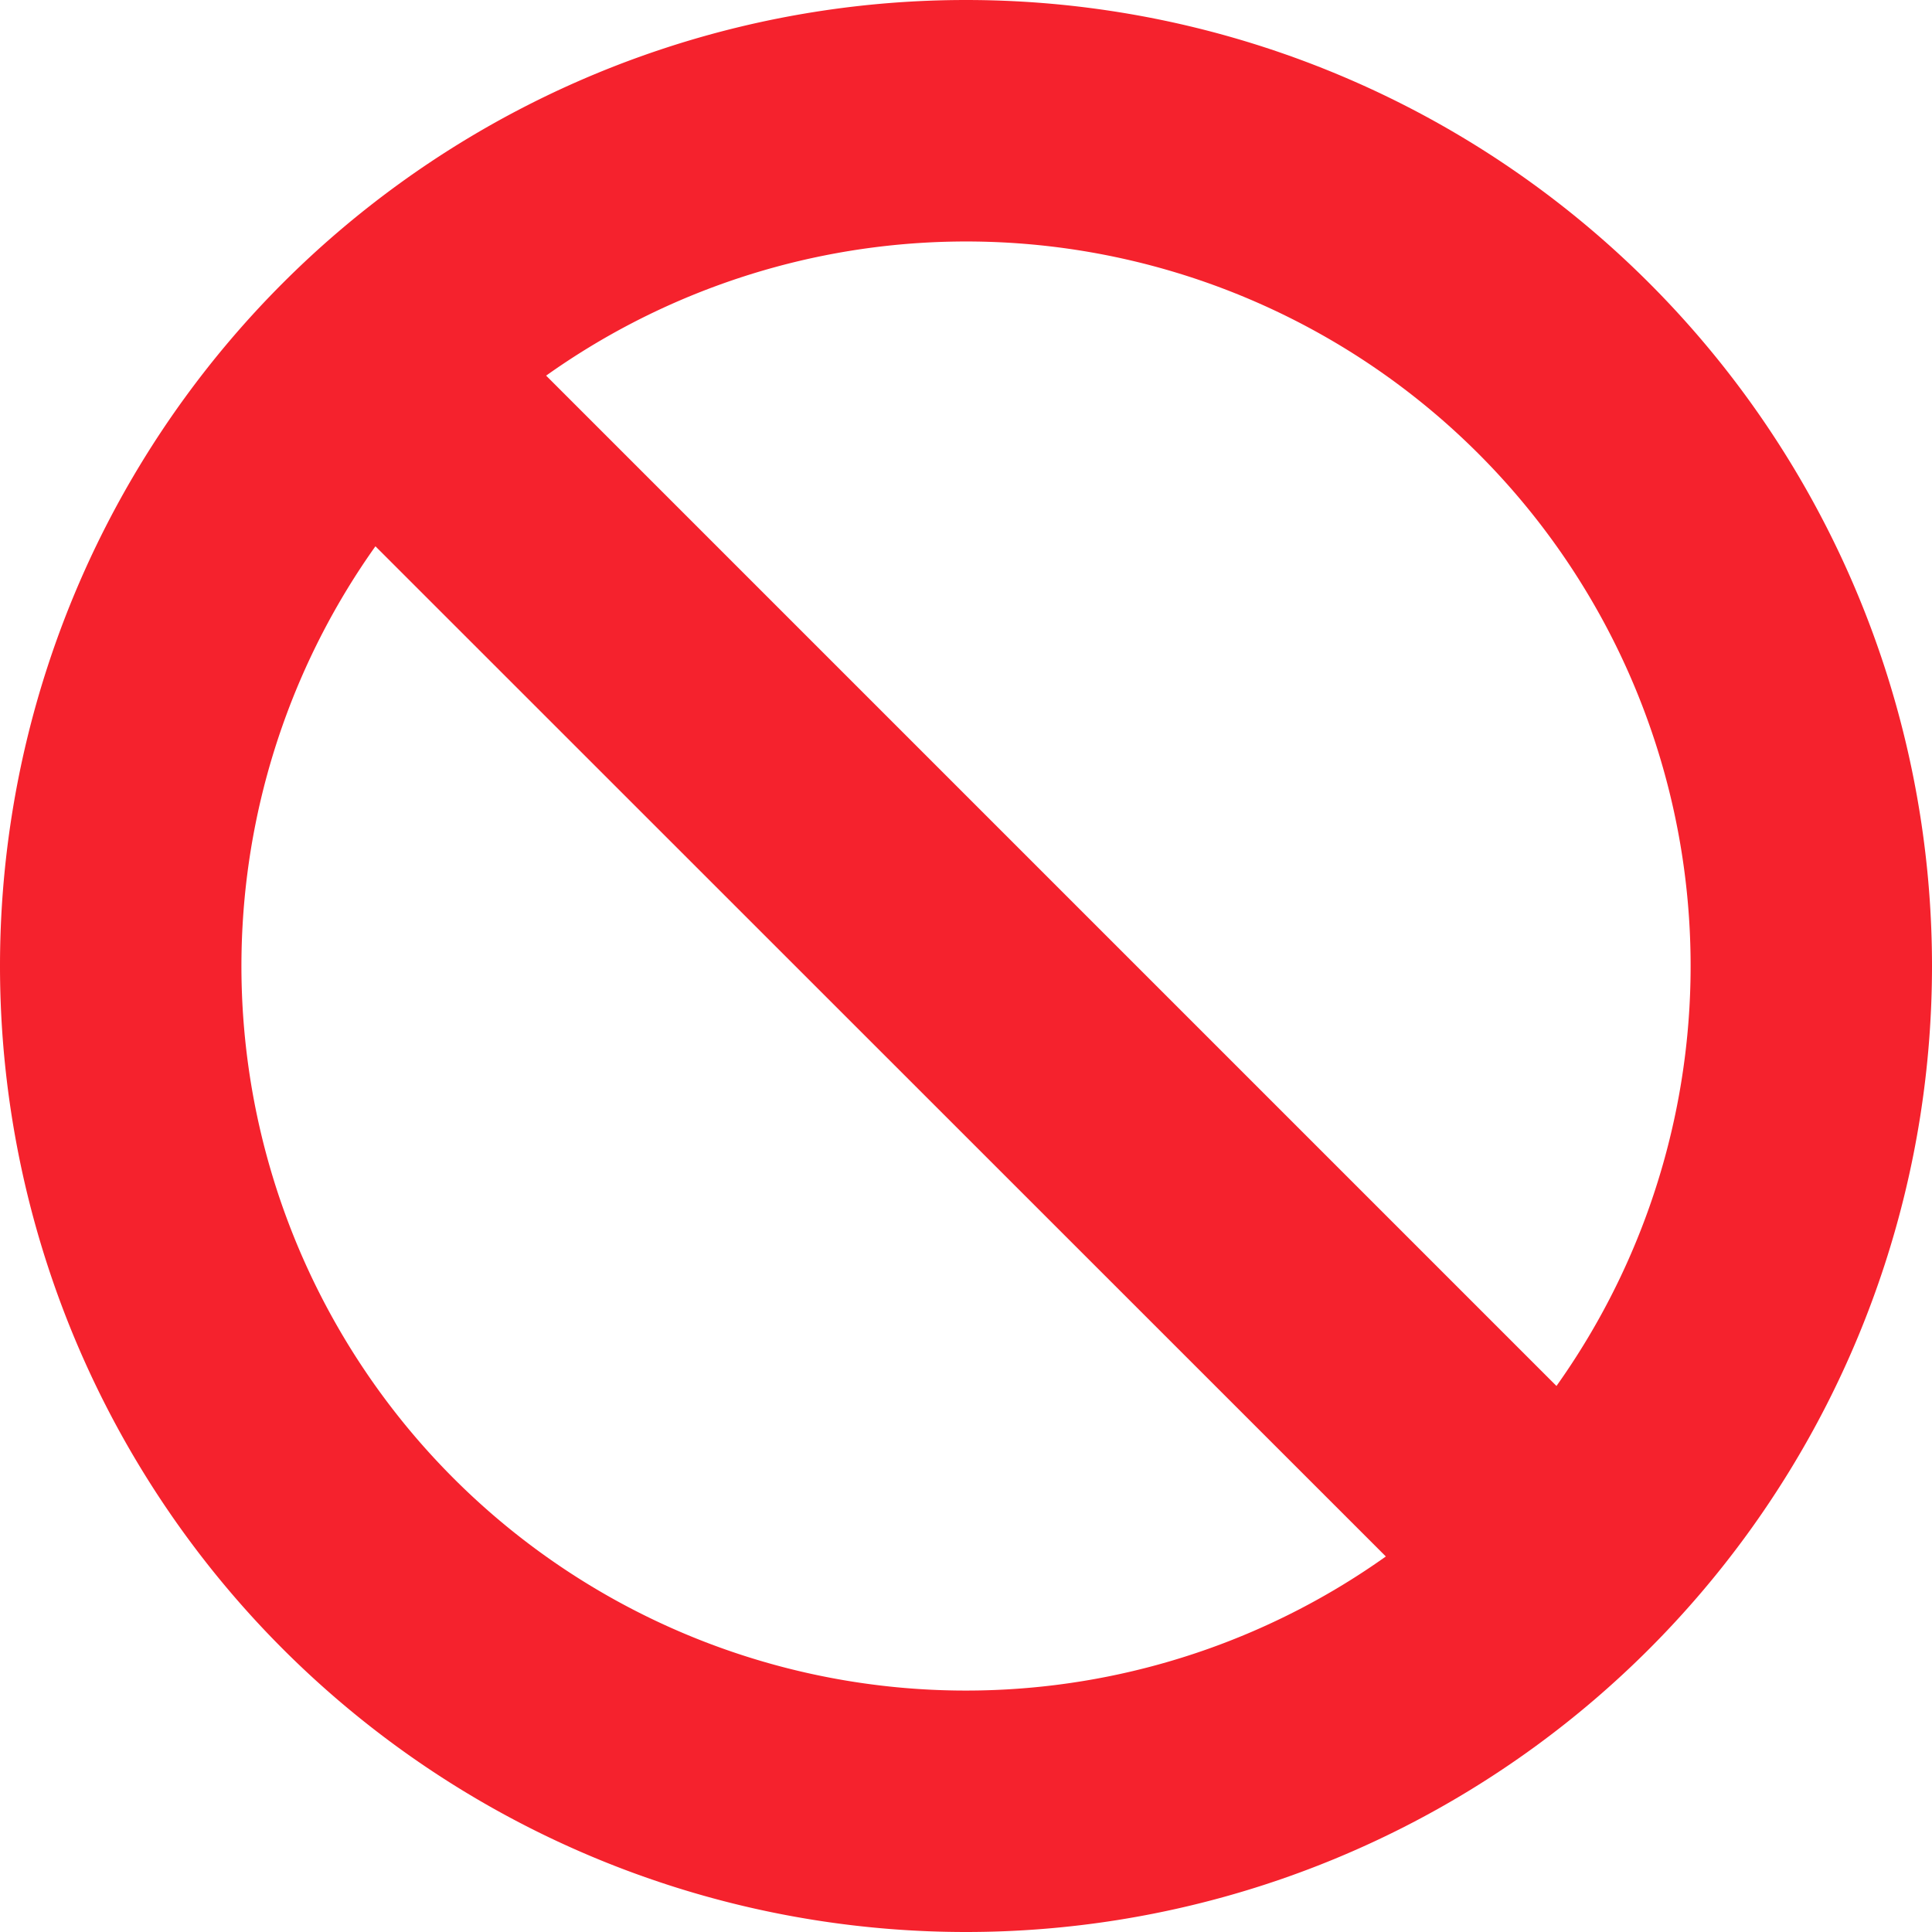 <?xml version="1.0" standalone="no"?><!DOCTYPE svg PUBLIC "-//W3C//DTD SVG 1.1//EN" "http://www.w3.org/Graphics/SVG/1.1/DTD/svg11.dtd"><svg t="1753076299042" class="icon" viewBox="0 0 1024 1024" version="1.1" xmlns="http://www.w3.org/2000/svg" p-id="28115" width="32" height="32" xmlns:xlink="http://www.w3.org/1999/xlink"><path d="M199.04 289.472a384 384 0 0 0 535.488 535.488L198.976 289.536zM289.408 199.04l535.552 535.552A384 384 0 0 0 289.536 199.04zM512 1024A512 512 0 1 1 512 0a512 512 0 0 1 0 1024z" fill="#f5222d" p-id="28116"></path></svg>